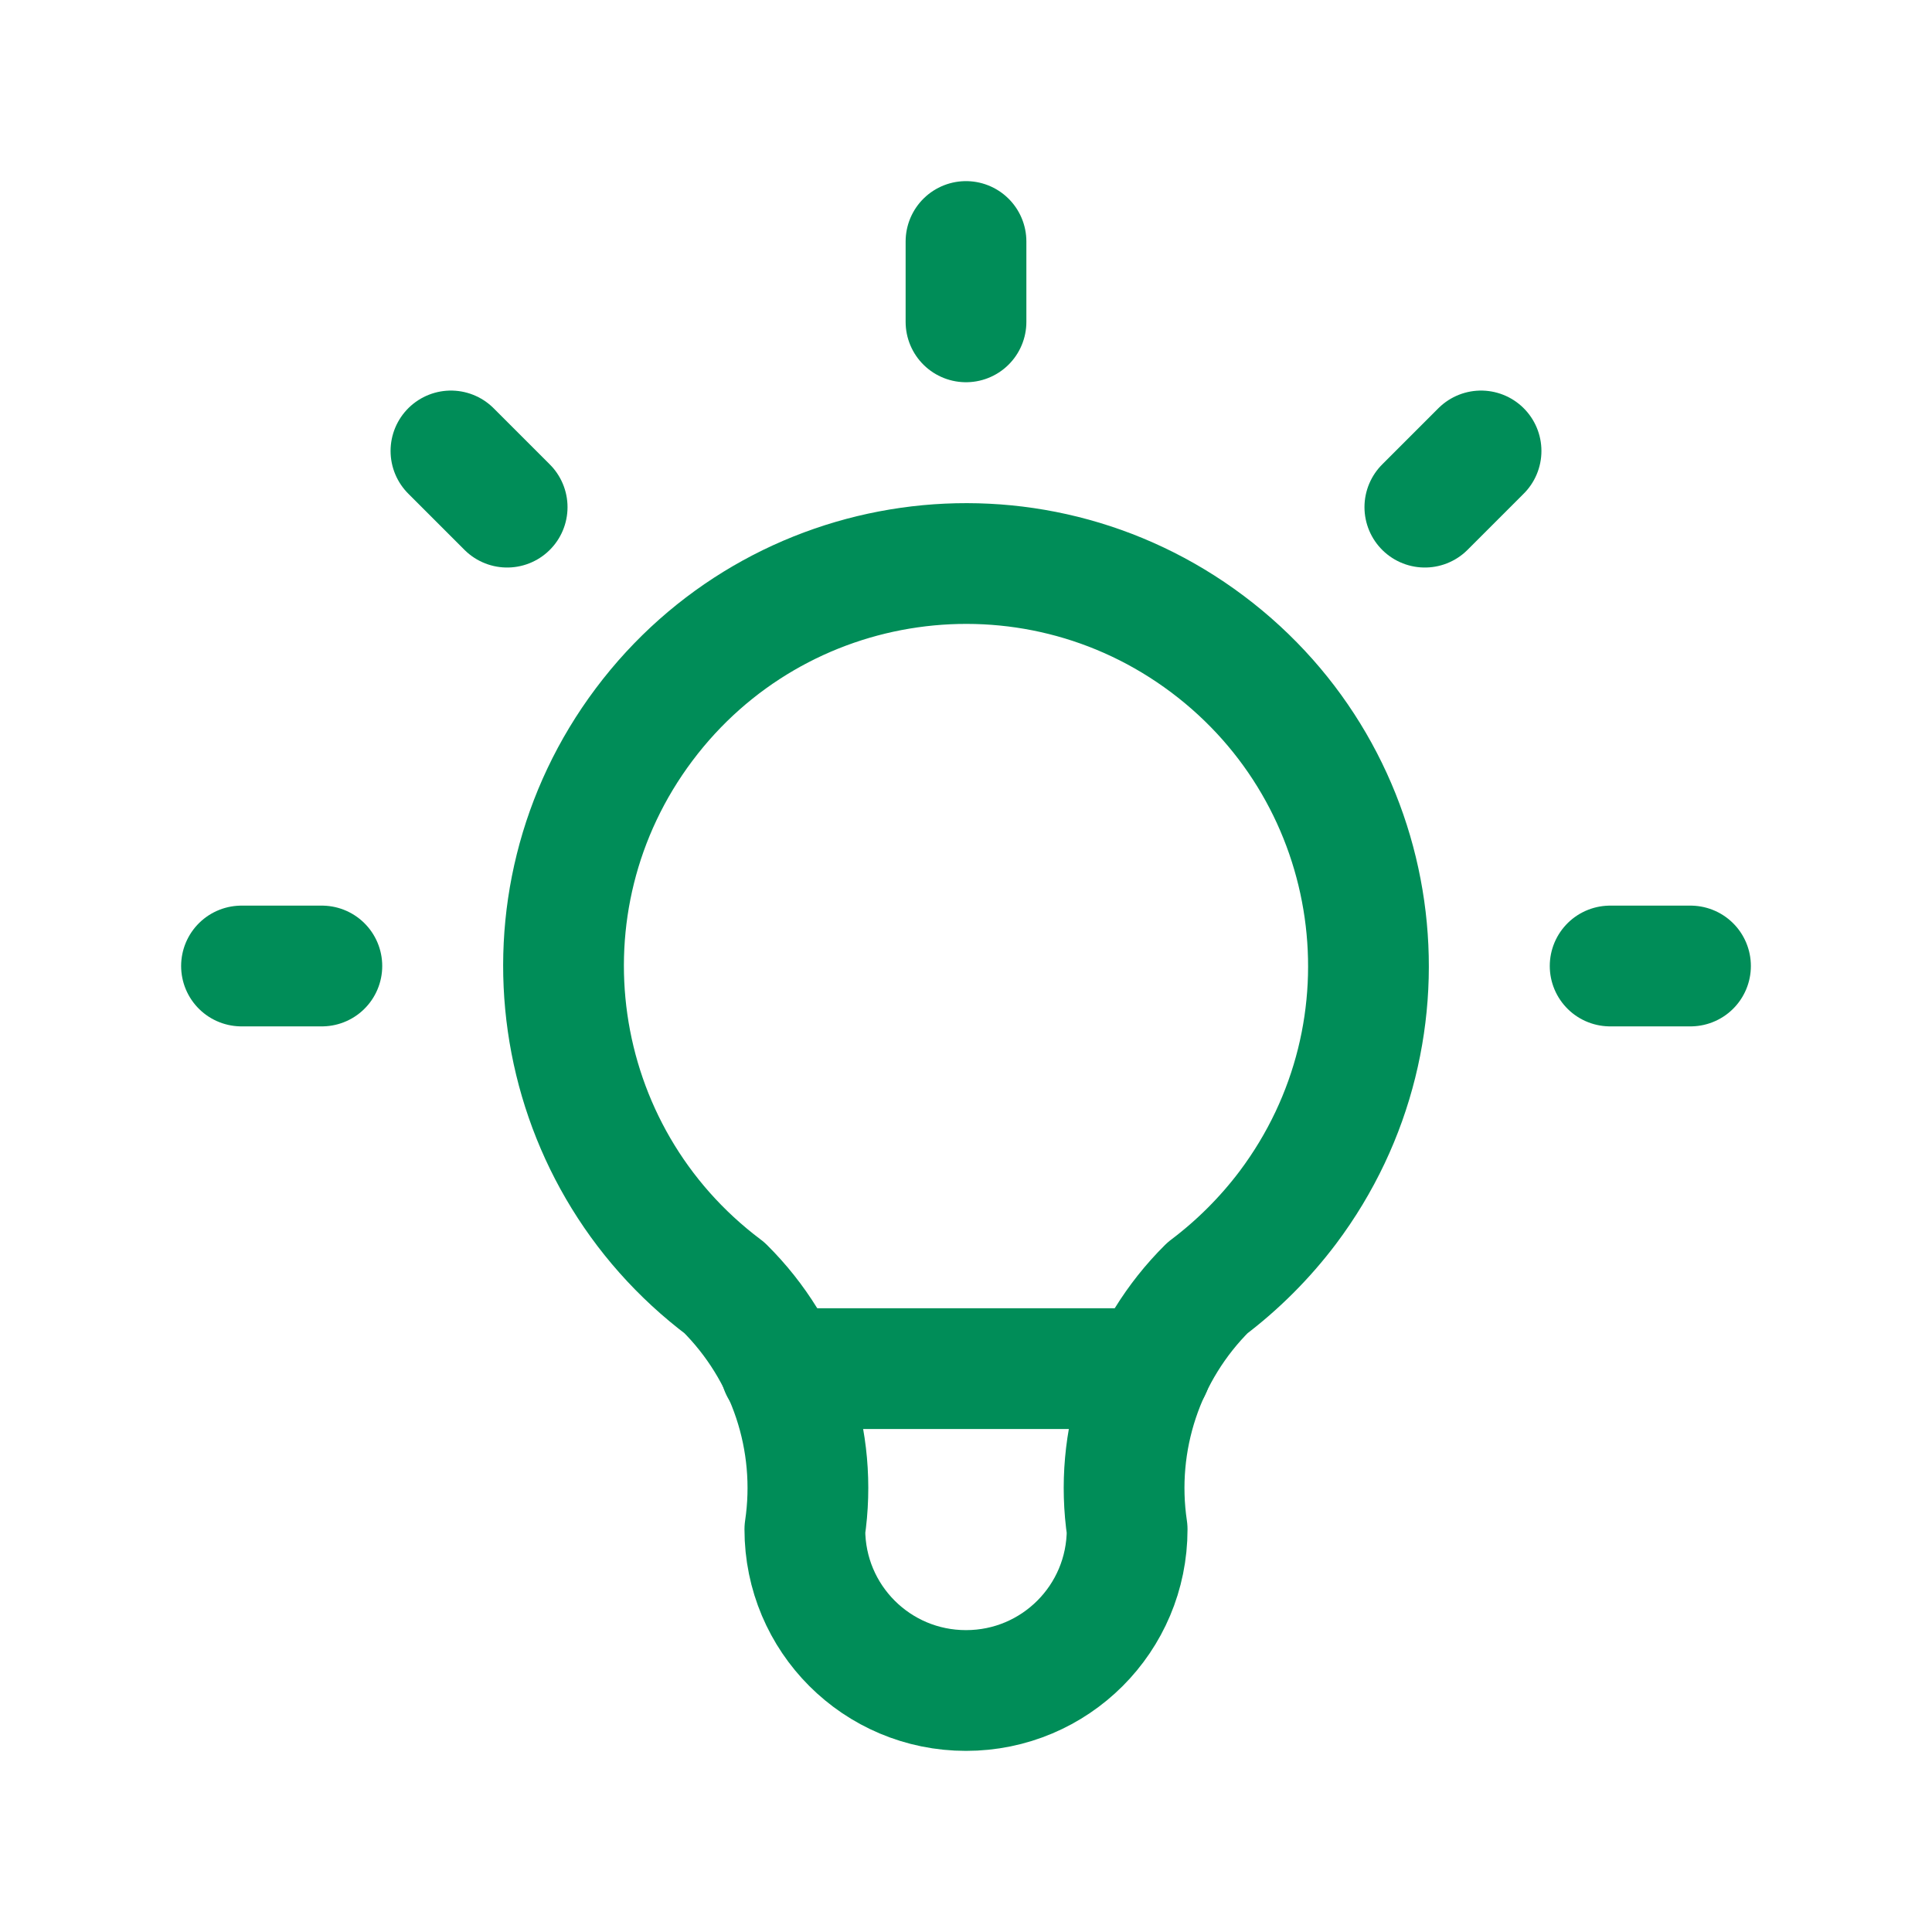 <?xml version="1.0" encoding="UTF-8"?>
<svg id="Ideen_Kreativität" data-name="Ideen Kreativität" xmlns="http://www.w3.org/2000/svg" version="1.1" viewBox="0 0 44 44">
  <defs>
    <style>
      .cls-1 {
        stroke-width: 0px;
      }

      .cls-1, .cls-2 {
        fill: none;
      }

      .cls-2 {
        stroke: #008d58;
        stroke-linecap: round;
        stroke-linejoin: round;
        stroke-width: 2.75px;
      }
    </style>
  </defs>
  <path class="cls-1" d="M0,0h44v44H0V0Z"/>
  <path class="cls-2" d="M5.5,22h1.83M22,5.5v1.83M36.67,22h1.83M10.27,10.27l1.28,1.28M33.73,10.27l-1.28,1.28"/>
  <path class="cls-2" d="M16.5,29.33c-4.05-3.04-4.87-8.78-1.83-12.83,3.04-4.05,8.78-4.87,12.83-1.83,4.05,3.04,4.87,8.78,1.83,12.83-.52.69-1.14,1.31-1.83,1.83-1.45,1.44-2.13,3.48-1.83,5.5,0,2.03-1.64,3.67-3.67,3.67s-3.67-1.64-3.67-3.67c.3-2.02-.38-4.06-1.83-5.5"/>
  <path class="cls-2" d="M17.78,31.17h8.43"/>
</svg>